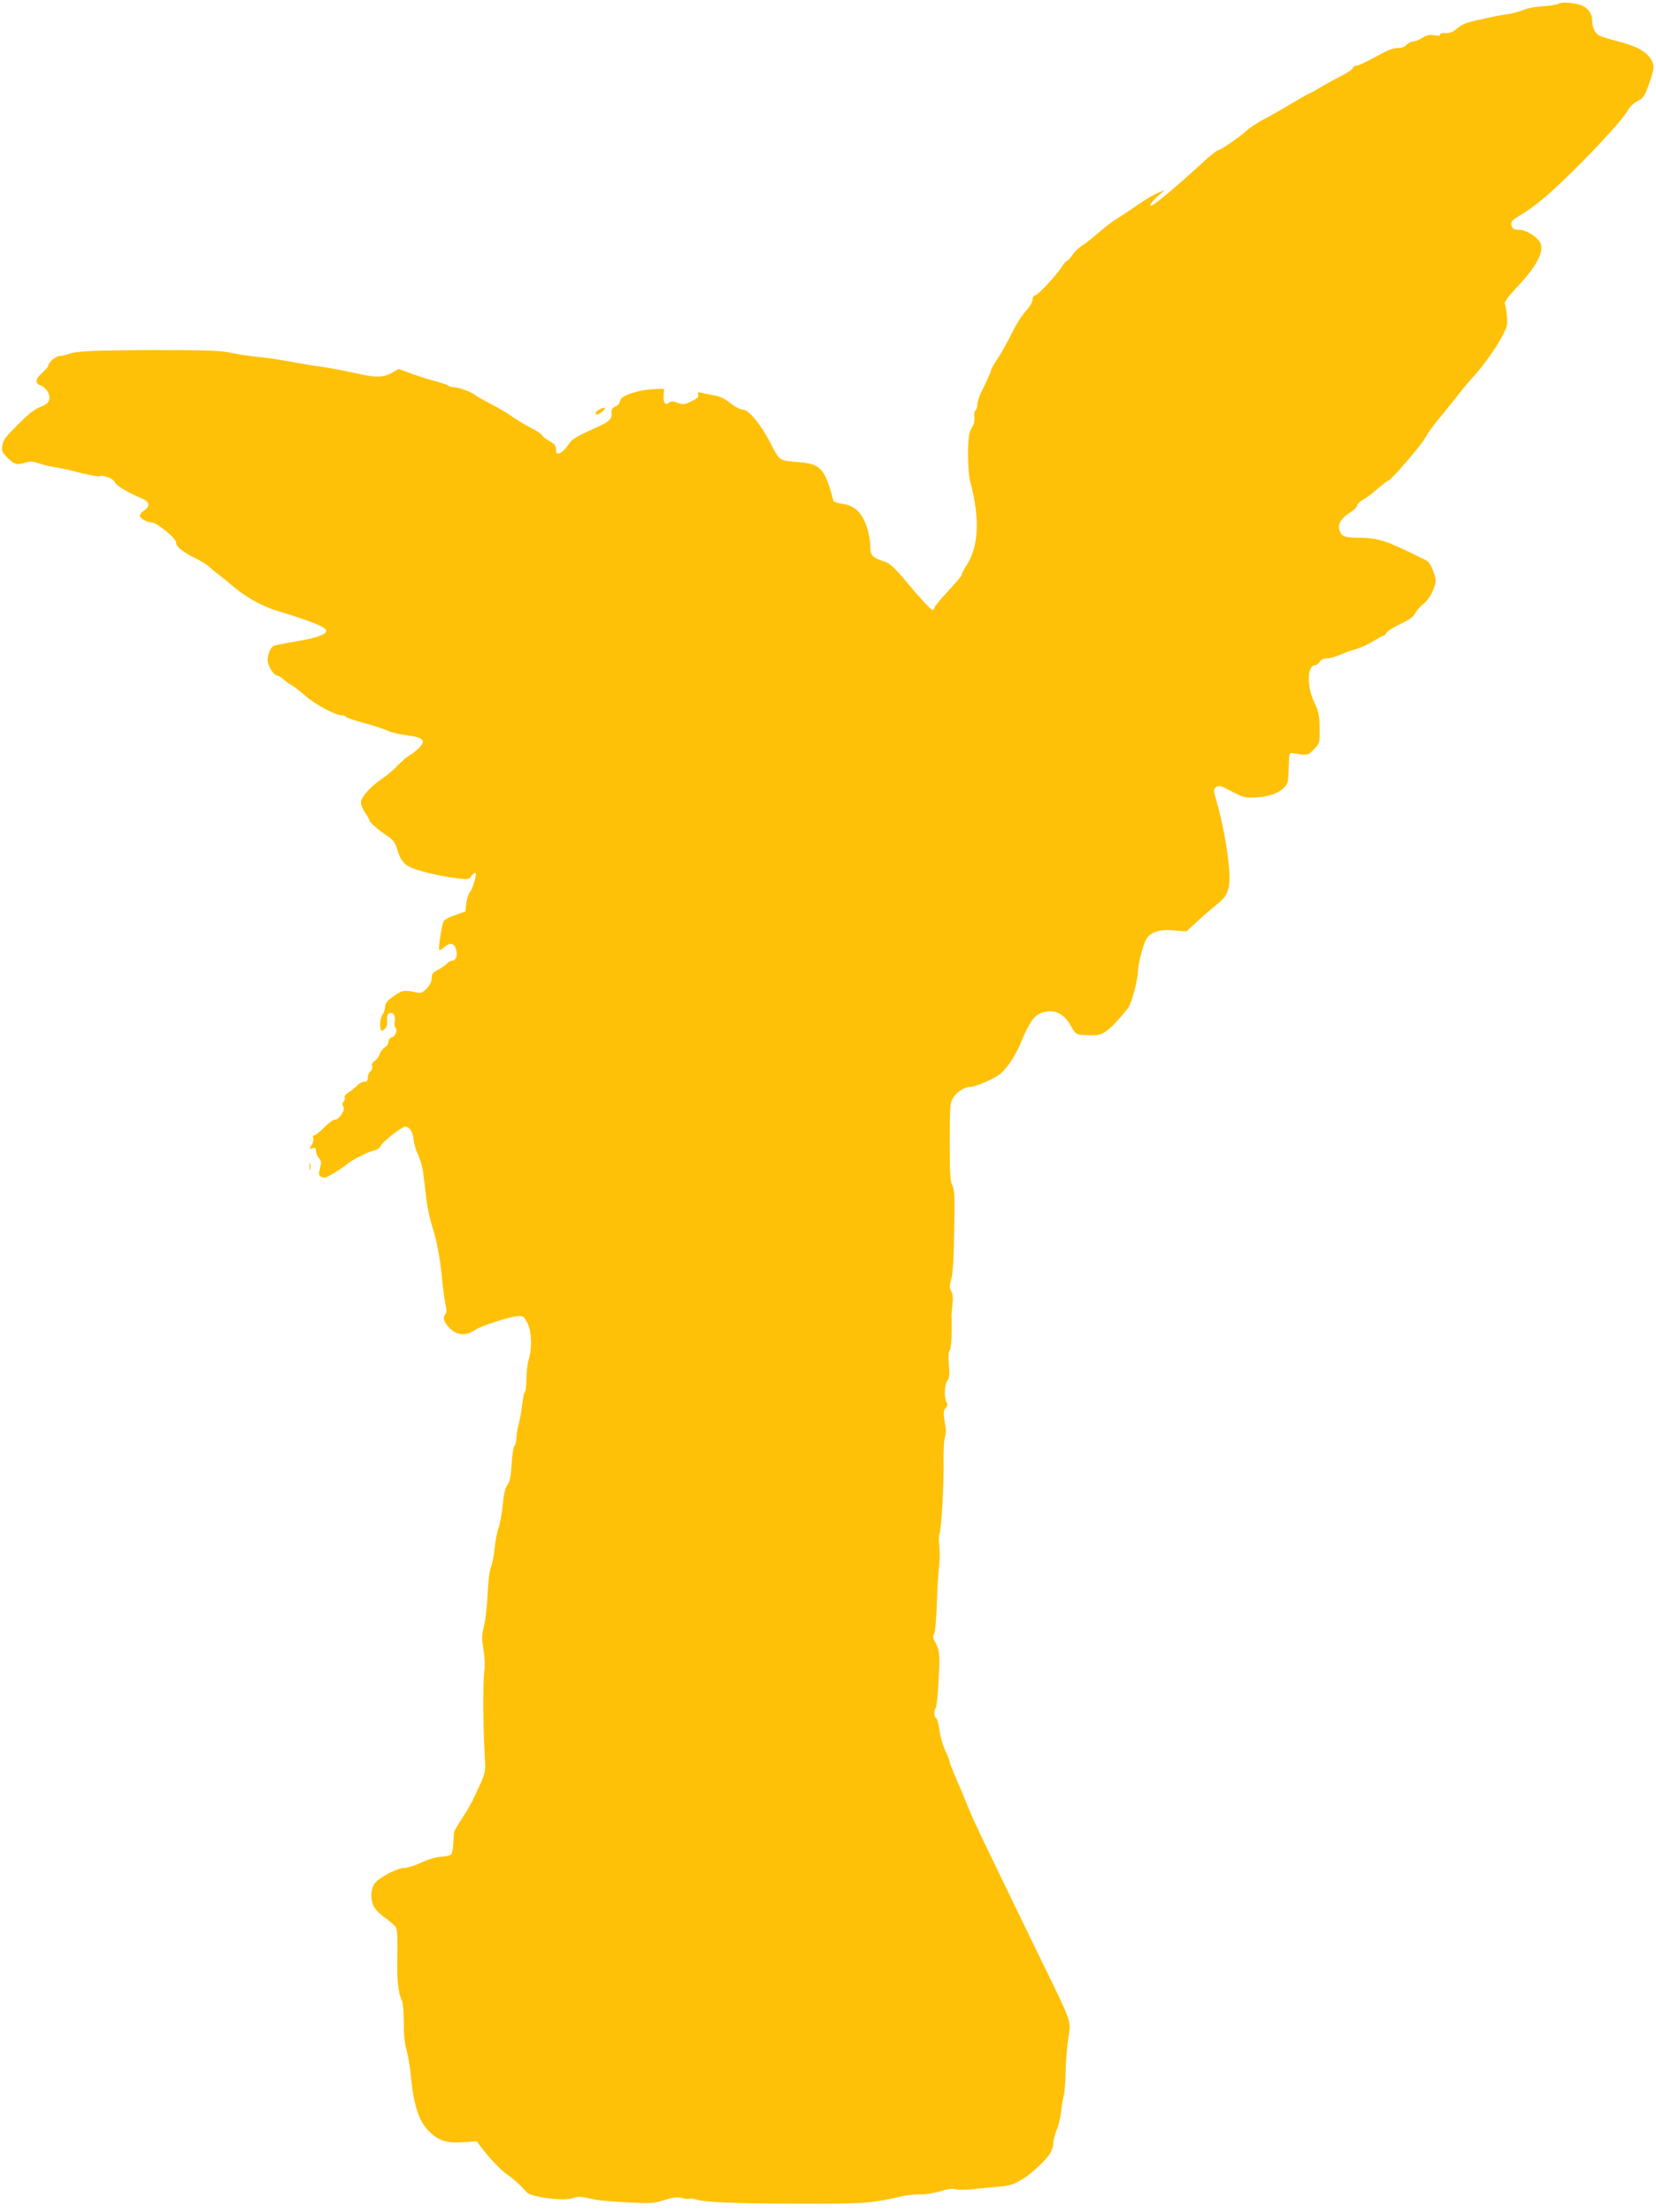 <?xml version="1.0" standalone="no"?>
<!DOCTYPE svg PUBLIC "-//W3C//DTD SVG 20010904//EN"
 "http://www.w3.org/TR/2001/REC-SVG-20010904/DTD/svg10.dtd">
<svg version="1.0" xmlns="http://www.w3.org/2000/svg"
 width="959pt" height="1280pt" viewBox="0 0 959 1280"
 preserveAspectRatio="xMidYMid meet">
<g transform="translate(0,1280) scale(0.1,-0.1)"
fill="#ffc107" stroke="none">
<path d="M9027 12779 c-11 -6 -51 -13 -91 -15 -40 -2 -90 -11 -112 -21 -21 -9
-61 -20 -89 -24 -27 -4 -63 -10 -80 -14 -158 -33 -182 -40 -213 -67 -32 -27
-47 -32 -84 -29 -10 1 -18 -3 -18 -9 0 -7 -12 -9 -35 -4 -26 4 -43 1 -68 -15
-19 -12 -43 -21 -54 -21 -11 0 -28 -9 -37 -19 -11 -12 -30 -19 -47 -19 -27 1
-56 -9 -99 -33 -83 -45 -132 -69 -145 -69 -9 0 -18 -6 -21 -14 -3 -8 -31 -27
-62 -43 -31 -15 -85 -45 -119 -65 -35 -21 -65 -38 -69 -38 -3 0 -54 -29 -113
-64 -58 -35 -131 -76 -161 -91 -30 -16 -71 -43 -90 -60 -46 -42 -153 -115
-167 -115 -6 0 -48 -33 -92 -74 -169 -155 -295 -259 -299 -246 -3 7 15 30 39
51 l44 39 -39 -16 c-22 -9 -73 -39 -114 -67 -41 -29 -96 -65 -123 -82 -27 -16
-75 -54 -108 -82 -33 -29 -74 -62 -93 -73 -18 -11 -44 -35 -57 -55 -13 -19
-28 -35 -32 -35 -5 0 -18 -14 -28 -31 -29 -48 -142 -169 -157 -169 -8 0 -14
-10 -14 -23 0 -14 -17 -43 -40 -68 -22 -24 -59 -82 -81 -129 -23 -46 -59 -111
-80 -143 -22 -32 -39 -62 -39 -66 0 -10 -19 -53 -52 -119 -16 -30 -28 -67 -28
-82 0 -16 -5 -32 -11 -36 -6 -3 -9 -20 -6 -38 2 -19 -2 -41 -12 -55 -9 -14
-18 -39 -20 -55 -9 -64 -5 -213 6 -256 60 -224 52 -385 -24 -499 -13 -19 -23
-39 -23 -46 0 -6 -34 -47 -75 -91 -41 -43 -77 -87 -81 -96 -3 -10 -9 -18 -13
-18 -10 0 -71 66 -168 182 -55 65 -82 89 -110 98 -72 23 -83 35 -83 90 0 28
-9 78 -21 112 -27 82 -70 123 -140 132 -27 4 -51 12 -53 19 -48 183 -73 212
-194 222 -123 10 -116 5 -171 113 -57 109 -126 192 -160 192 -13 0 -40 13 -60
29 -48 37 -68 47 -116 55 -22 4 -51 10 -64 13 -20 5 -23 3 -18 -11 5 -12 -4
-22 -38 -38 -40 -20 -49 -21 -81 -9 -27 10 -38 10 -49 1 -22 -18 -34 -3 -32
40 l3 40 -46 -1 c-102 -3 -210 -39 -210 -71 0 -10 -11 -24 -25 -30 -21 -9 -25
-18 -23 -41 3 -31 -15 -48 -82 -78 -133 -60 -147 -69 -172 -107 -15 -22 -36
-42 -47 -45 -17 -4 -21 -1 -21 22 0 21 -9 32 -40 50 -22 12 -40 26 -40 32 0 5
-30 25 -68 44 -37 20 -85 49 -107 65 -22 17 -76 48 -120 71 -44 23 -87 47 -95
54 -19 17 -98 45 -125 45 -12 0 -25 4 -30 9 -6 5 -37 16 -70 24 -33 8 -95 28
-138 43 l-78 29 -39 -22 c-46 -27 -89 -29 -185 -8 -110 24 -164 34 -245 46
-41 5 -120 19 -175 29 -55 10 -134 22 -175 25 -41 4 -109 14 -150 23 -61 13
-139 16 -430 16 -366 -1 -466 -5 -514 -23 -15 -6 -37 -11 -50 -11 -22 0 -66
-37 -66 -56 0 -6 -16 -24 -35 -41 -41 -37 -44 -60 -11 -73 35 -13 58 -52 51
-83 -5 -18 -19 -30 -52 -42 -29 -11 -70 -42 -116 -89 -93 -94 -96 -97 -103
-135 -6 -27 -2 -37 22 -62 44 -46 59 -51 105 -38 33 11 48 10 87 -3 26 -9 70
-20 97 -23 28 -4 92 -18 143 -32 52 -13 100 -22 107 -19 25 9 82 -13 92 -37
10 -20 70 -56 160 -94 40 -16 43 -44 8 -67 -14 -9 -25 -22 -25 -29 0 -17 40
-40 70 -41 30 -1 140 -92 140 -116 0 -24 36 -53 110 -90 36 -17 73 -40 82 -50
10 -10 34 -31 55 -46 21 -16 54 -42 73 -59 78 -68 176 -123 265 -150 197 -59
285 -95 285 -115 0 -21 -51 -40 -165 -60 -66 -11 -127 -23 -136 -26 -20 -6
-39 -46 -39 -85 0 -33 36 -89 57 -89 7 0 22 -9 32 -19 11 -11 33 -27 48 -35
15 -8 53 -37 83 -64 54 -48 174 -112 211 -112 10 0 20 -4 23 -9 3 -5 52 -21
108 -36 57 -16 117 -35 133 -44 17 -9 66 -20 109 -26 98 -12 115 -29 73 -73
-16 -16 -40 -35 -55 -43 -14 -8 -44 -33 -67 -57 -22 -24 -63 -59 -92 -78 -67
-45 -123 -108 -123 -138 0 -13 11 -40 25 -60 14 -20 25 -41 25 -45 0 -10 53
-55 107 -92 29 -19 42 -37 52 -70 17 -59 35 -86 72 -105 43 -22 158 -51 258
-64 83 -11 85 -11 102 12 10 12 20 20 23 18 8 -9 -16 -94 -33 -113 -8 -10 -18
-39 -21 -65 l-5 -47 -58 -20 c-32 -11 -63 -27 -68 -36 -11 -22 -32 -159 -25
-166 3 -4 17 4 30 16 32 30 58 24 68 -17 9 -35 -2 -62 -27 -62 -7 0 -18 -7
-26 -16 -7 -8 -30 -24 -51 -35 -31 -16 -38 -25 -38 -50 0 -20 -10 -40 -29 -60
-29 -28 -31 -29 -80 -18 -54 11 -68 7 -128 -38 -22 -16 -33 -32 -33 -49 0 -14
-7 -35 -16 -49 -9 -13 -14 -39 -12 -60 3 -34 4 -35 23 -22 14 11 19 25 17 51
-2 26 2 38 14 43 21 8 36 -15 30 -48 -3 -14 -1 -30 4 -35 14 -14 0 -52 -21
-57 -11 -3 -19 -14 -19 -26 0 -11 -9 -25 -21 -31 -11 -7 -25 -25 -31 -41 -5
-16 -19 -34 -30 -40 -12 -7 -17 -17 -13 -28 3 -10 -1 -24 -10 -31 -8 -7 -15
-23 -15 -36 0 -18 -6 -24 -20 -24 -12 0 -31 -10 -43 -23 -12 -12 -35 -31 -50
-40 -15 -10 -25 -22 -21 -28 3 -5 0 -16 -6 -24 -9 -11 -9 -19 -2 -28 15 -17
-23 -77 -49 -77 -10 0 -38 -20 -62 -45 -25 -25 -50 -45 -57 -45 -7 0 -10 -7
-6 -16 4 -9 -1 -28 -10 -41 -15 -24 -15 -25 5 -18 17 5 21 2 21 -16 0 -12 8
-31 17 -41 14 -16 15 -25 6 -59 -9 -35 -8 -41 9 -50 15 -8 30 -4 71 22 29 17
64 41 78 53 31 26 123 72 161 80 15 3 29 15 33 25 6 20 122 111 141 111 25 0
44 -28 49 -72 2 -26 14 -67 26 -90 12 -24 26 -72 30 -108 5 -36 13 -103 18
-150 6 -47 20 -114 32 -150 29 -90 49 -198 59 -310 5 -52 13 -117 19 -144 8
-34 8 -53 1 -60 -19 -19 -10 -48 24 -82 43 -43 95 -46 148 -10 38 25 205 79
253 80 25 1 32 -5 51 -44 23 -49 26 -145 5 -210 -6 -19 -12 -68 -12 -108 -1
-40 -5 -75 -9 -77 -5 -3 -11 -33 -15 -67 -4 -35 -13 -88 -21 -119 -8 -31 -14
-70 -14 -86 0 -16 -5 -34 -11 -40 -5 -5 -13 -52 -16 -104 -4 -70 -10 -101 -24
-121 -14 -20 -22 -56 -28 -121 -5 -51 -16 -109 -24 -129 -8 -20 -18 -71 -22
-114 -4 -43 -14 -93 -22 -112 -8 -20 -16 -84 -19 -155 -3 -67 -12 -150 -21
-185 -13 -54 -14 -75 -3 -139 7 -42 9 -96 5 -122 -9 -57 -8 -317 1 -472 7
-128 12 -106 -67 -274 -10 -22 -39 -71 -64 -109 -25 -38 -45 -74 -46 -80 -1
-6 -2 -35 -4 -64 -1 -29 -7 -58 -13 -64 -6 -6 -32 -12 -59 -13 -28 -2 -75 -15
-114 -34 -36 -17 -81 -31 -99 -31 -41 0 -145 -55 -171 -91 -23 -33 -25 -89 -4
-132 9 -18 38 -47 66 -66 27 -19 55 -44 62 -55 8 -14 10 -69 8 -171 -3 -137 4
-204 27 -255 7 -17 11 -73 11 -169 0 -35 7 -87 16 -117 8 -29 20 -99 25 -154
15 -156 44 -248 95 -304 60 -63 106 -80 206 -73 l80 5 27 -36 c47 -62 116
-134 144 -152 30 -18 92 -75 119 -107 23 -28 215 -52 265 -34 27 10 46 10 92
0 68 -14 80 -16 243 -25 112 -6 133 -5 196 14 54 17 77 19 103 12 18 -5 37 -7
42 -4 4 3 23 1 41 -5 46 -15 233 -23 587 -24 380 -1 432 3 605 44 28 6 74 11
103 10 29 -1 82 8 118 18 42 14 72 18 87 12 12 -4 56 -4 97 0 41 5 108 11 148
14 42 3 85 12 103 22 18 10 41 23 51 29 36 21 129 108 148 140 11 17 20 46 20
63 0 18 9 51 19 74 11 24 22 72 26 107 4 36 11 79 16 95 4 17 9 77 10 135 1
58 8 144 15 192 17 105 24 85 -141 423 -64 132 -141 290 -170 350 -29 61 -96
198 -148 306 -53 108 -107 225 -120 260 -14 35 -43 106 -66 157 -22 51 -41 98
-41 105 0 7 -12 37 -26 67 -14 30 -30 84 -34 120 -5 35 -13 66 -19 68 -13 4
-14 44 -2 58 5 5 13 80 17 167 7 158 6 165 -28 230 -6 12 -5 23 1 31 6 6 13
84 16 171 3 88 9 191 14 229 4 38 4 90 0 115 -3 25 -3 55 2 66 11 27 26 295
23 425 -1 58 3 117 8 132 7 19 7 48 -1 90 -9 52 -8 64 5 79 12 13 13 22 5 36
-15 28 -11 105 6 125 11 13 13 33 8 91 -3 43 -2 78 4 81 8 5 14 76 12 156 0
17 0 38 -1 48 0 9 3 39 6 66 4 31 2 57 -7 73 -11 20 -11 32 0 71 9 30 15 130
17 280 4 194 2 237 -11 262 -12 23 -15 72 -15 252 0 204 2 226 20 255 20 34
66 63 98 63 31 0 141 47 175 76 40 34 86 102 116 174 59 142 86 176 152 186
57 9 105 -19 140 -82 32 -56 27 -54 139 -55 50 -1 100 41 193 158 20 24 57
165 57 213 0 36 28 147 46 181 22 44 76 63 161 55 l74 -6 68 63 c37 34 85 75
105 91 59 45 76 80 76 161 -1 109 -37 314 -82 463 -11 40 -11 45 5 57 16 12
28 8 90 -25 66 -35 78 -38 137 -35 77 4 132 23 166 57 22 22 25 33 27 114 2
83 3 89 22 86 86 -15 89 -15 124 22 34 35 34 36 33 123 -1 76 -6 97 -32 151
-43 90 -40 212 5 212 8 0 20 9 27 20 8 13 24 20 43 20 16 0 48 9 71 19 23 10
65 26 95 34 30 9 76 30 102 47 26 16 52 30 57 30 5 0 14 8 19 18 5 10 42 33
81 51 49 23 75 41 85 61 8 16 31 42 50 57 22 18 42 47 55 80 19 50 19 53 1
105 -12 35 -26 57 -42 65 -232 116 -274 130 -387 131 -88 0 -106 8 -116 48 -9
34 13 67 64 99 22 14 40 32 40 40 0 8 13 21 29 30 16 8 55 37 87 65 31 27 61
50 65 50 14 0 190 204 211 244 11 21 43 67 71 101 29 34 80 98 114 141 34 44
77 95 95 114 57 62 129 162 165 230 31 58 35 71 30 120 -3 30 -8 62 -12 71 -4
11 16 40 67 94 113 119 159 204 140 255 -13 35 -82 80 -123 80 -29 0 -39 5
-44 20 -9 27 -3 34 68 76 34 21 95 67 136 103 173 153 435 429 472 499 10 16
33 38 52 47 30 14 40 27 61 83 35 97 38 118 22 150 -25 49 -81 82 -179 108
-51 13 -104 29 -118 35 -31 12 -49 47 -49 94 0 37 -24 70 -63 84 -42 16 -112
21 -130 10z"/>
<path d="M3468 10429 c-18 -10 -25 -29 -10 -29 4 0 18 9 32 20 27 21 10 28
-22 9z"/>
<path d="M1792 6050 c0 -19 2 -27 5 -17 2 9 2 25 0 35 -3 9 -5 1 -5 -18z"/>
</g>
</svg>
